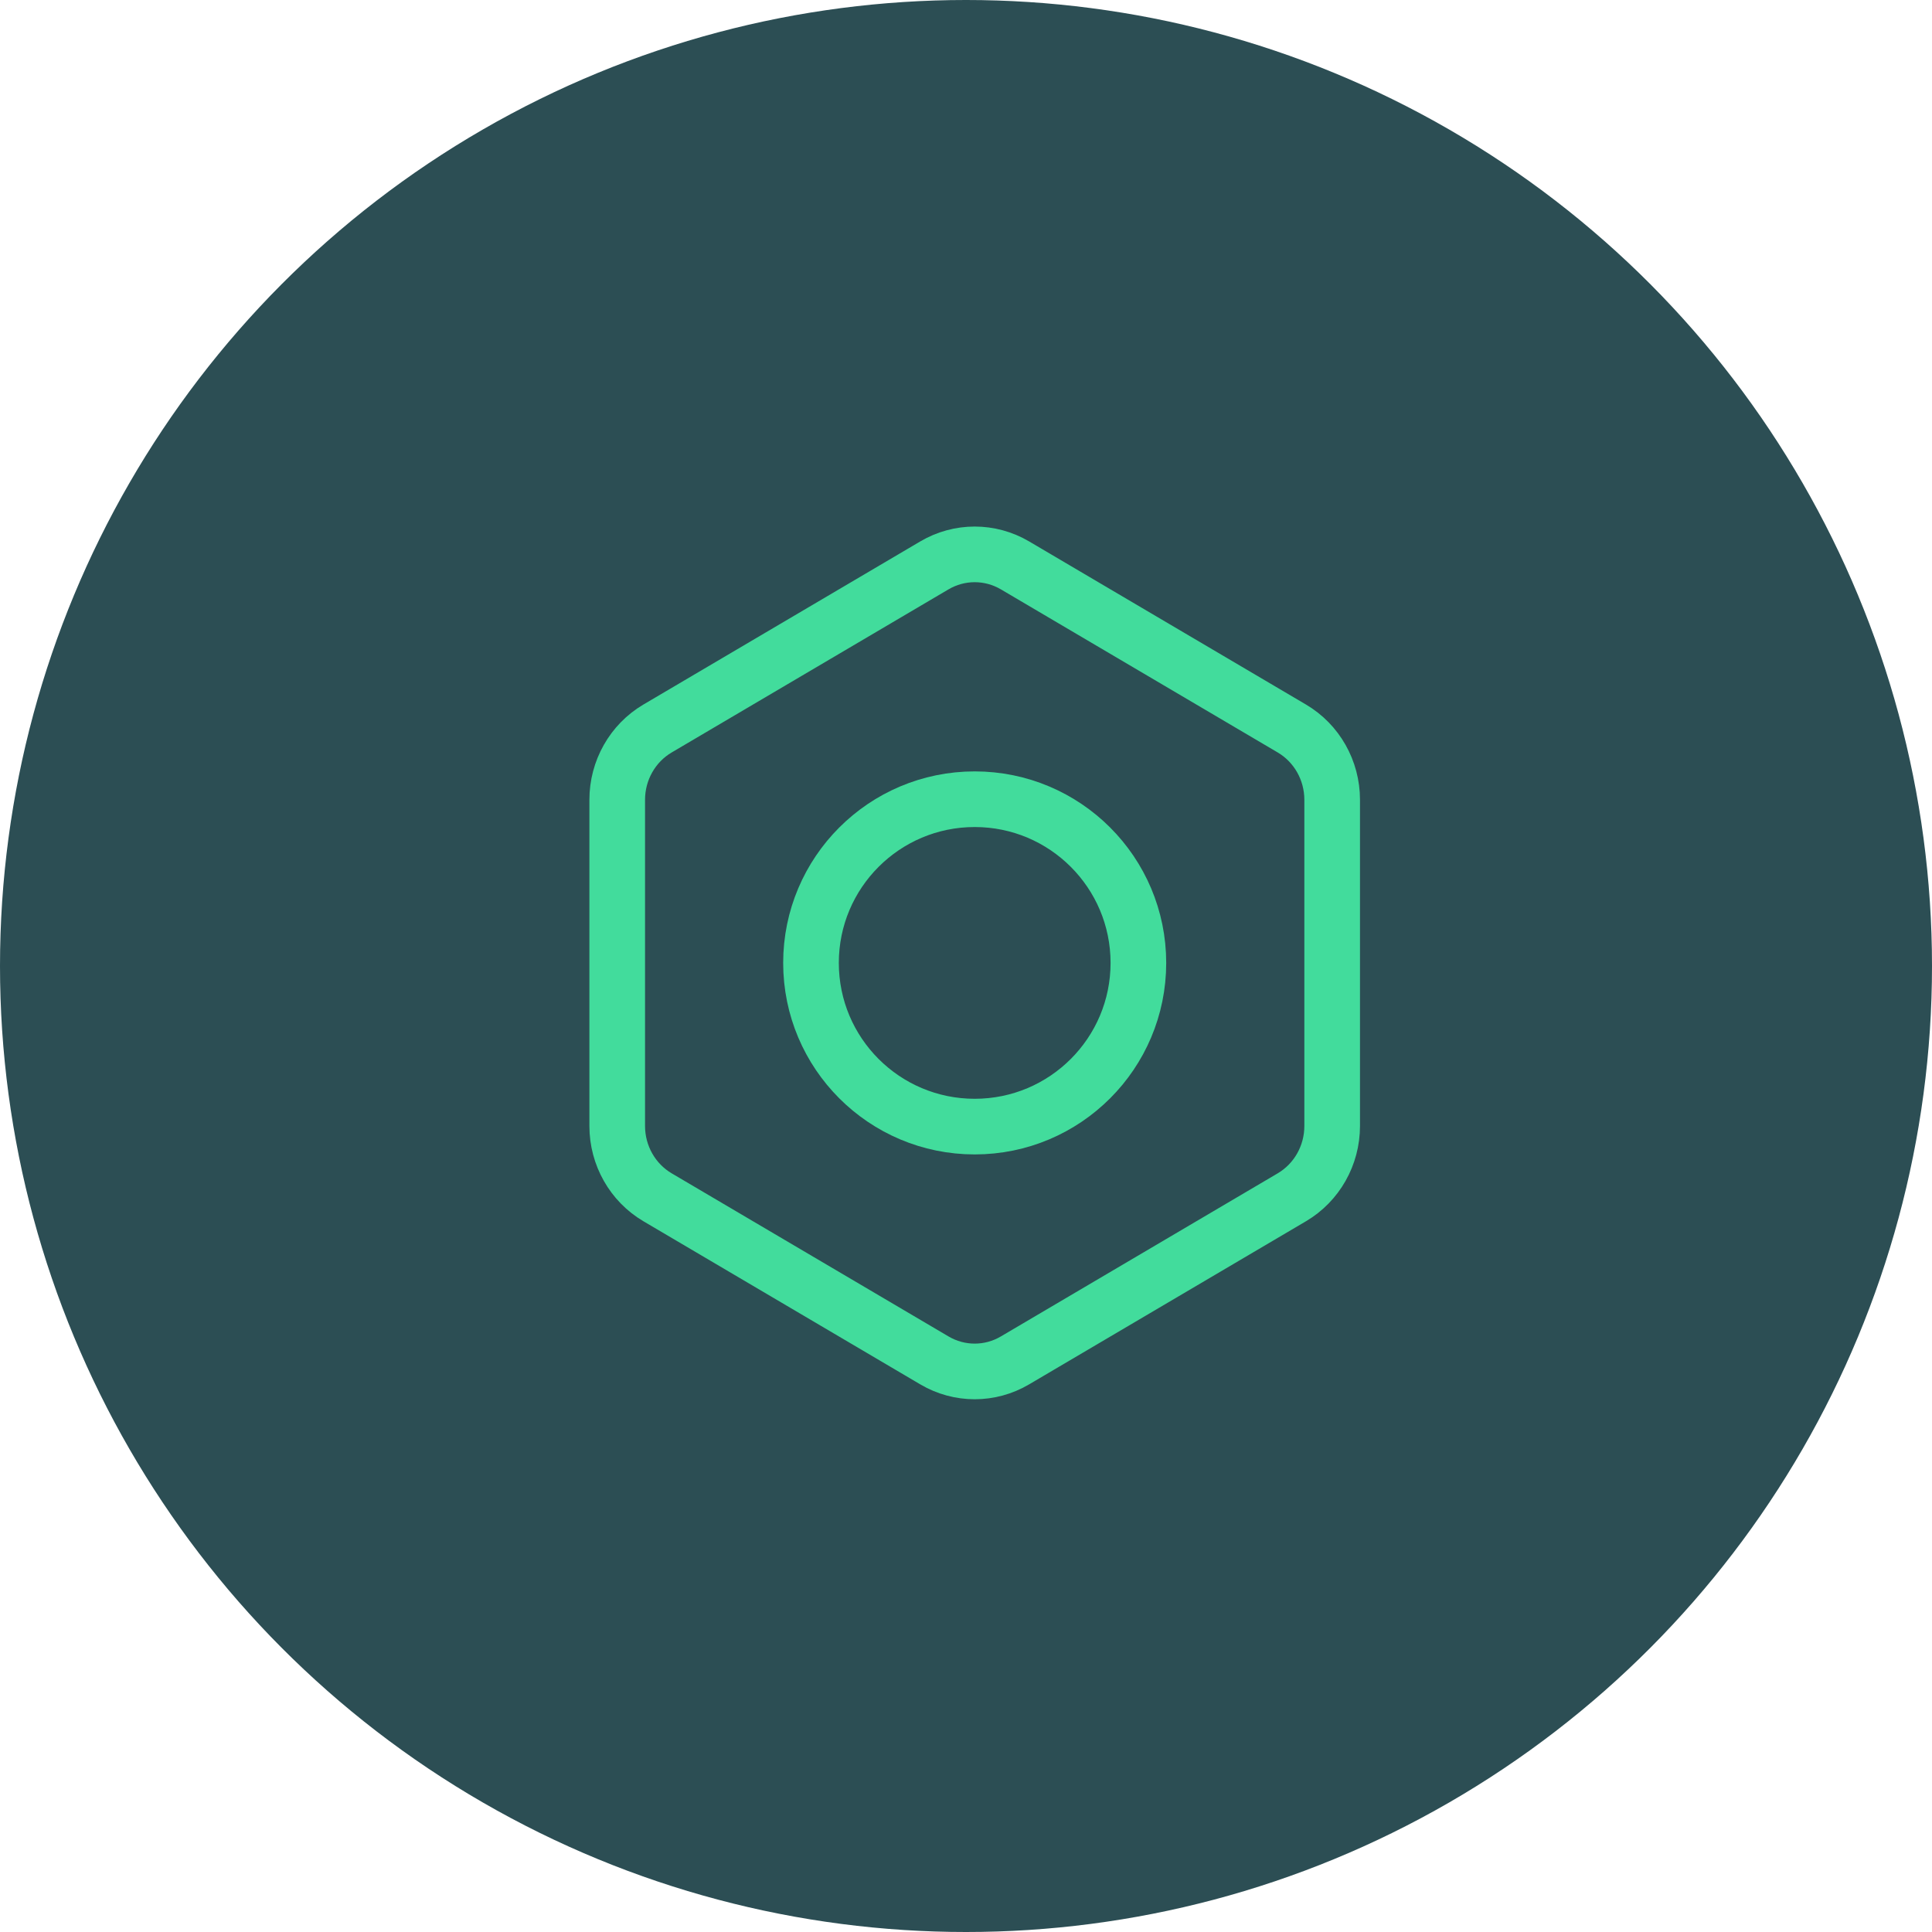 <svg width="70" height="70" viewBox="0 0 70 70" fill="none" xmlns="http://www.w3.org/2000/svg">
<circle cx="35" cy="35" r="35" fill="#2C4E54"/>
<path fill-rule="evenodd" clip-rule="evenodd" d="M33.855 20.485C34.758 19.953 35.872 19.953 36.775 20.485L46.806 26.395C47.71 26.928 48.267 27.912 48.267 28.977V40.798C48.267 41.863 47.71 42.847 46.806 43.38L36.775 49.29C35.872 49.823 34.758 49.823 33.855 49.29L23.824 43.38C22.92 42.847 22.363 41.863 22.363 40.798V28.977C22.363 27.912 22.92 26.928 23.824 26.395L33.855 20.485Z" stroke="#42DC9C" stroke-width="2.016" stroke-linecap="round" stroke-linejoin="round"/>
<circle cx="35.315" cy="34.888" r="5.931" stroke="#42DC9C" stroke-width="2.016"/>
</svg>
